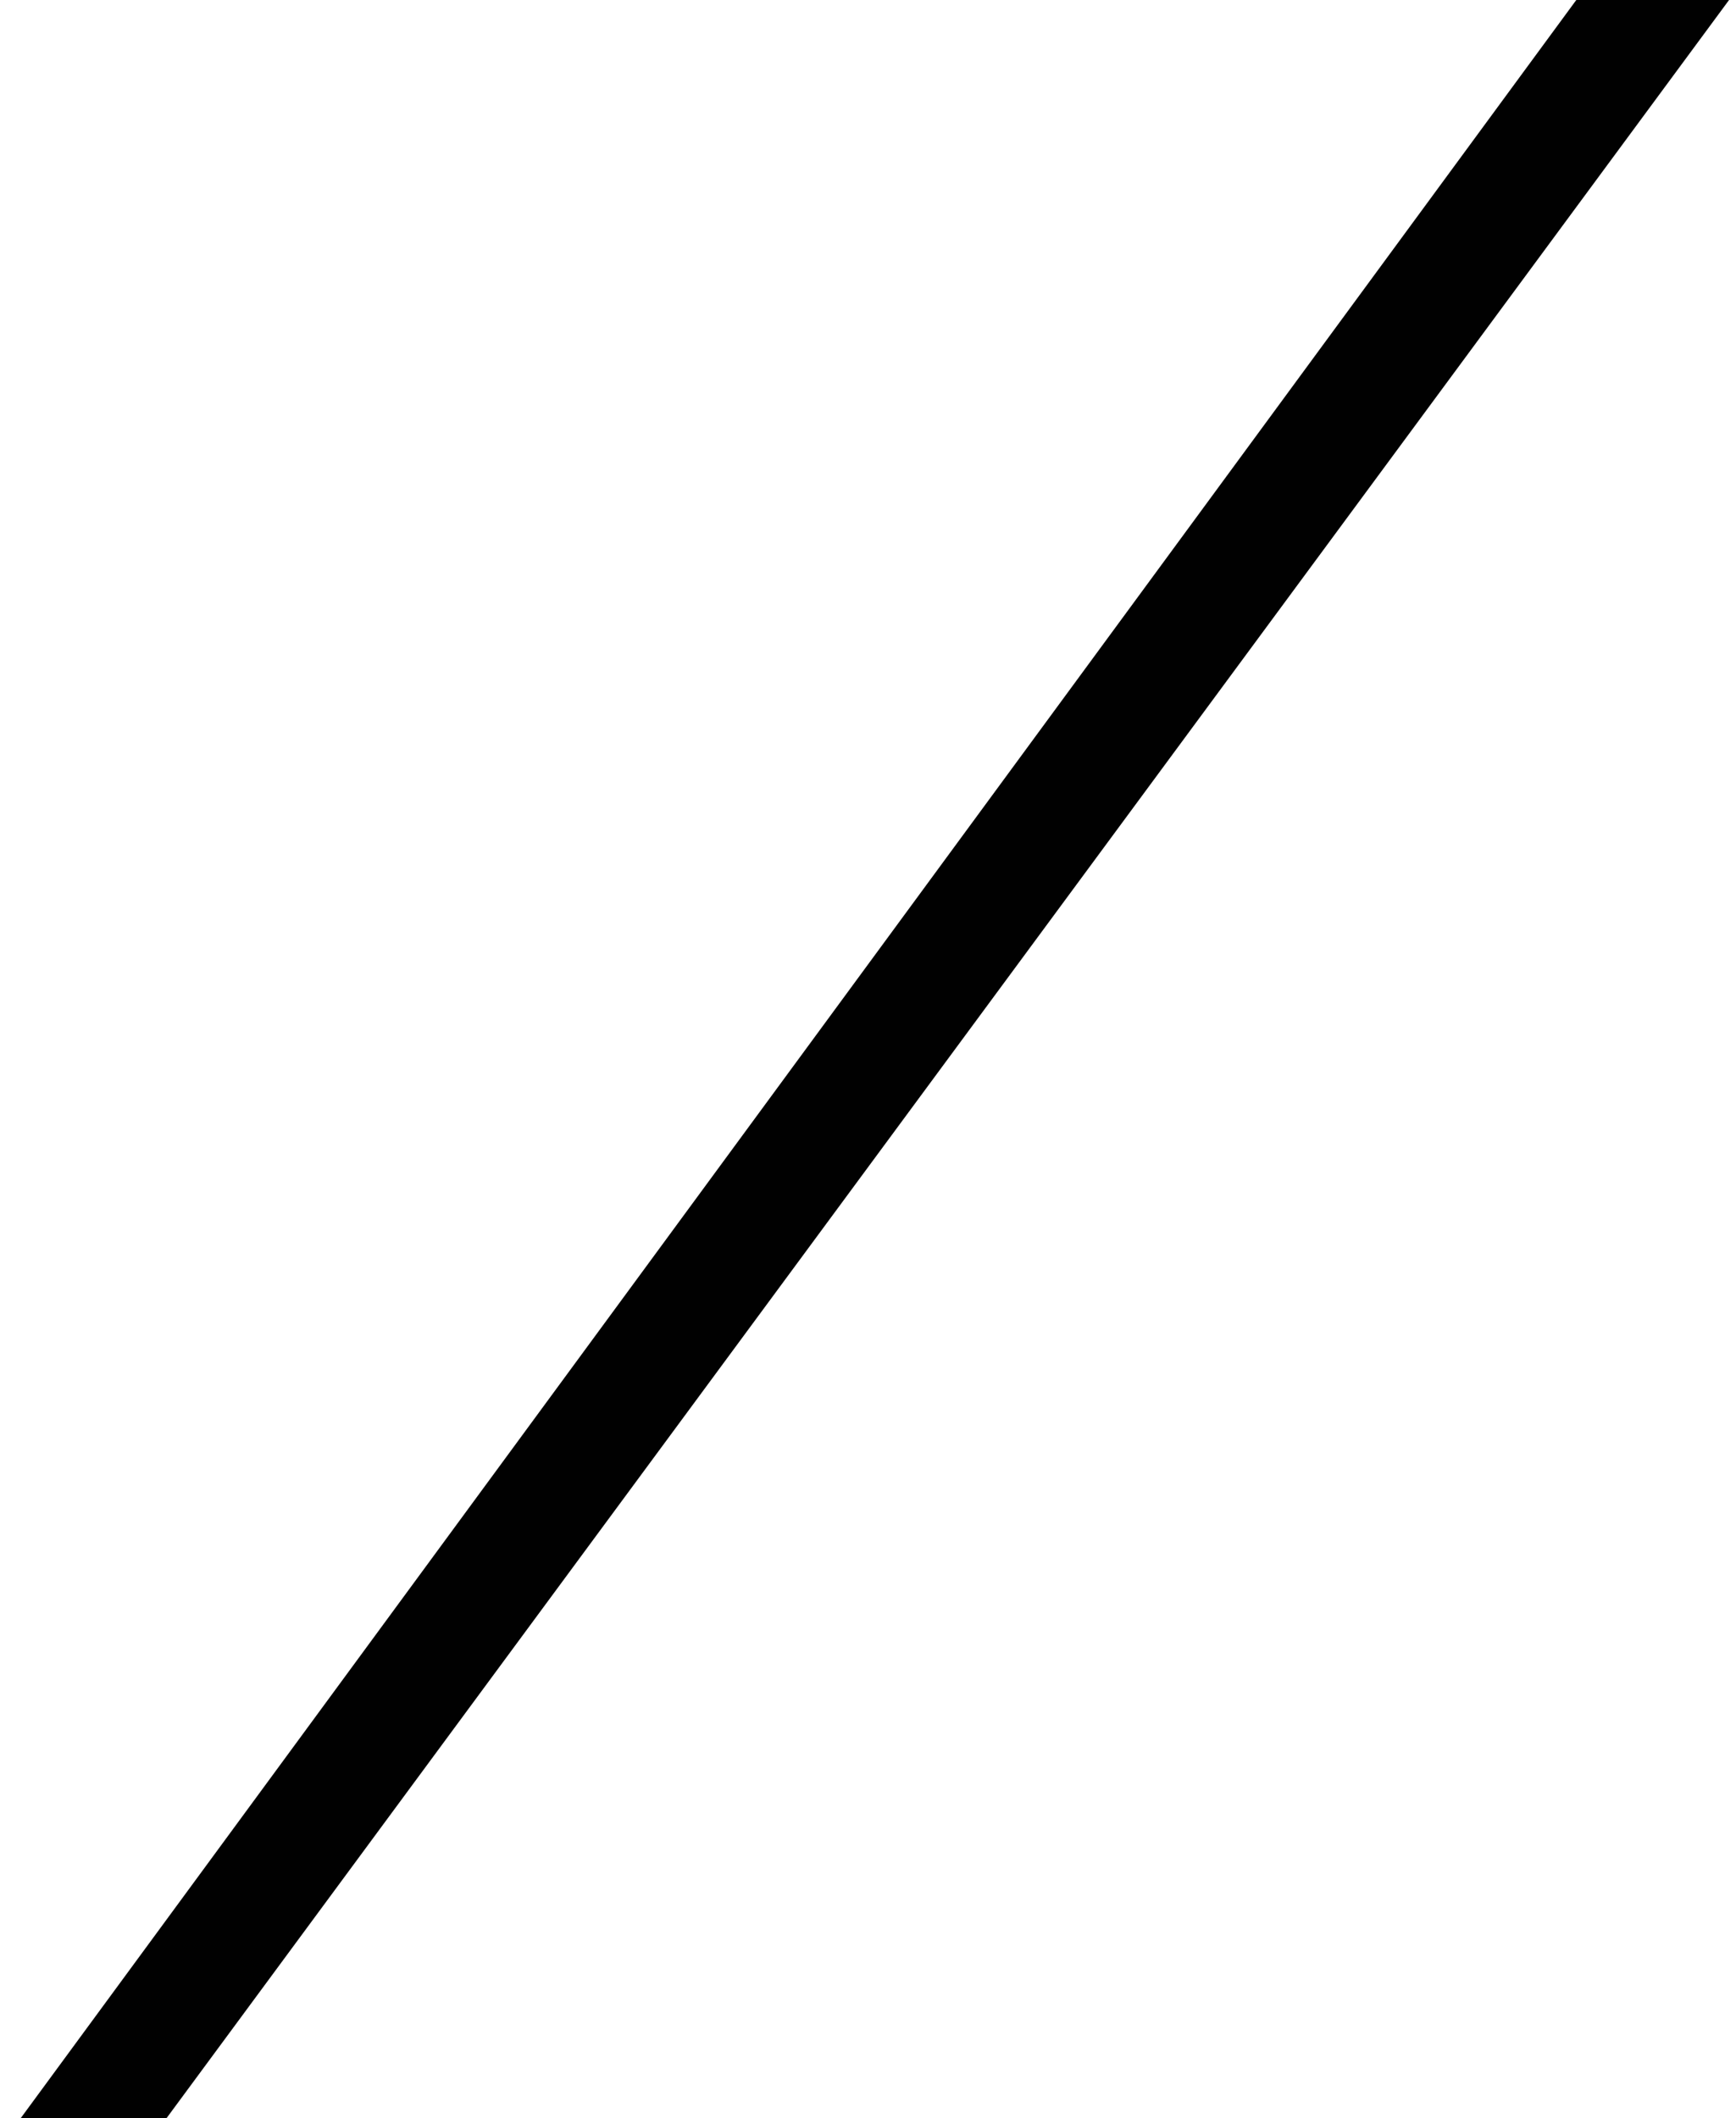 <?xml version="1.0" encoding="UTF-8"?>
<svg xmlns="http://www.w3.org/2000/svg" version="1.1" viewBox="0 0 25 30.5">
  <defs>
    <style>
      .cls-1 {
        fill: #010101;
      }
    </style>
  </defs>
  <!-- Generator: Adobe Illustrator 28.7.3, SVG Export Plug-In . SVG Version: 1.2.0 Build 164)  -->
  <g>
    <g id="Layer_1">
      <polygon class="cls-1" points="22.7 0 .3 30.5 2.4 30.5 24.9 0 22.7 0"/>
    </g>
  </g>
</svg>